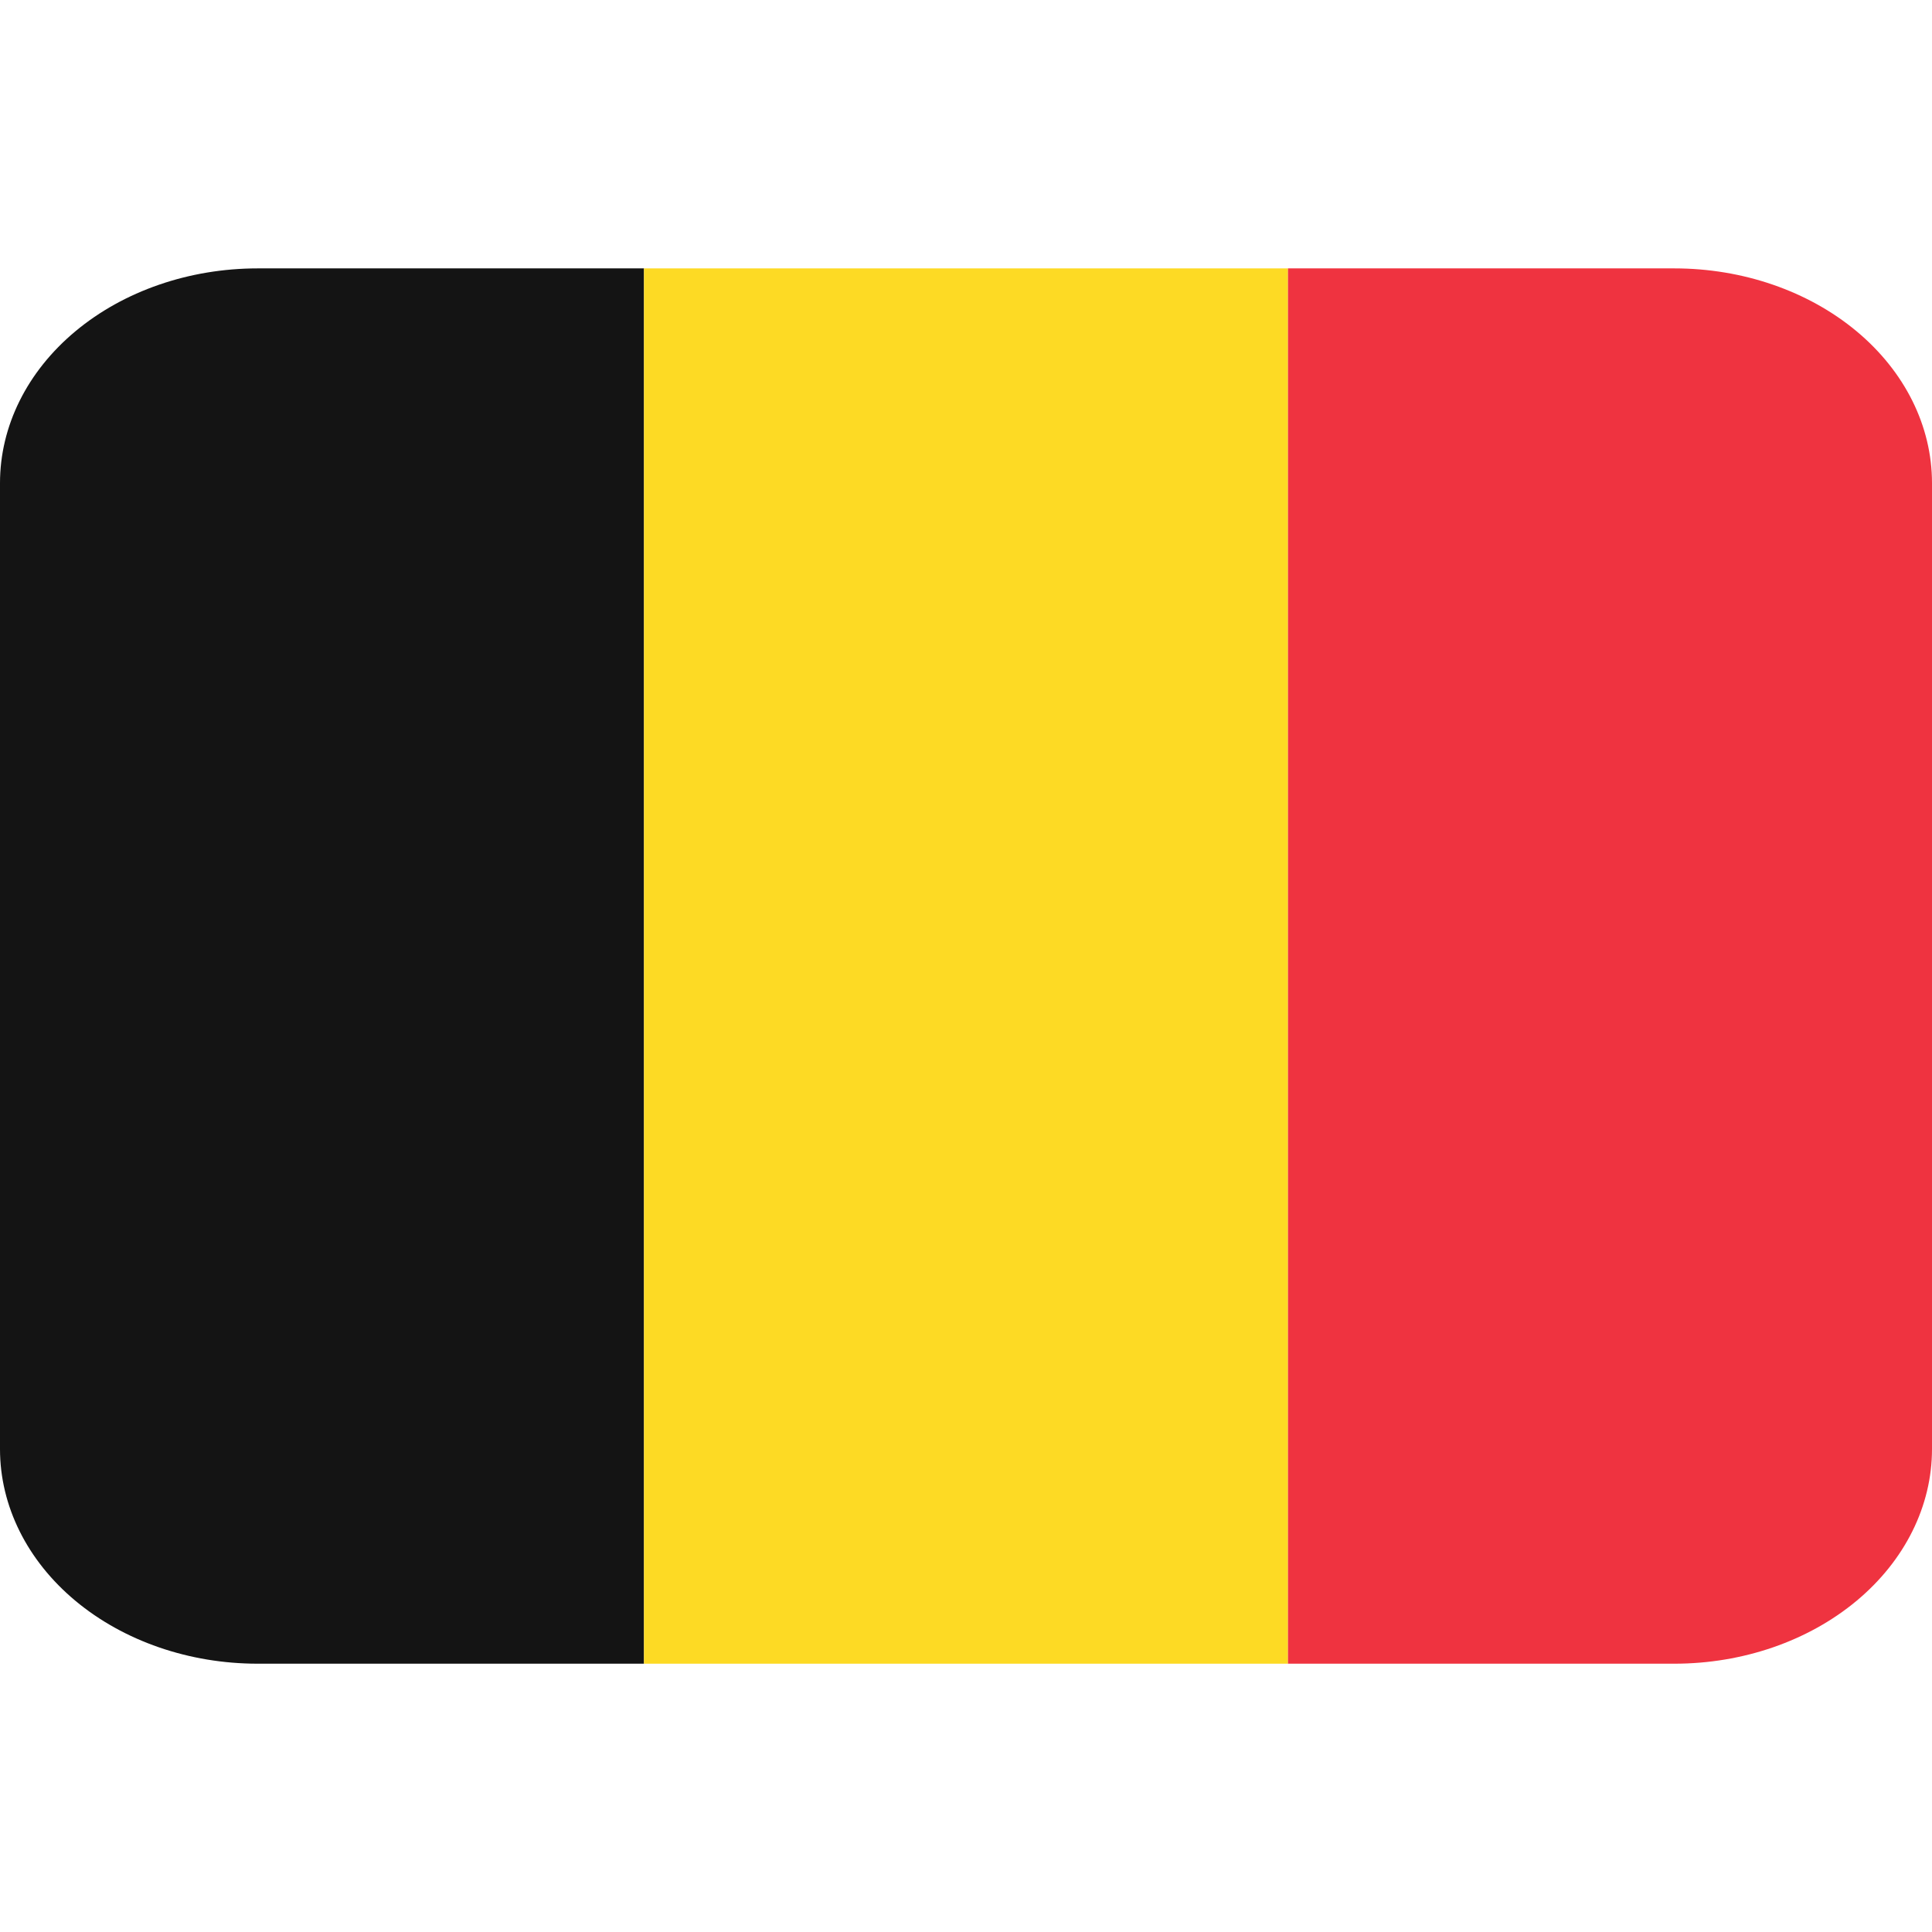 <svg width="24" height="24" viewBox="0 0 24 24" fill="none" xmlns="http://www.w3.org/2000/svg">
<path d="M3.2 3.334C2.351 3.334 1.537 3.615 0.937 4.115C0.337 4.615 0 5.293 0 6.001V18.001C0 18.708 0.337 19.386 0.937 19.886C1.537 20.386 2.351 20.667 3.2 20.667H8V3.334H3.2Z" fill="#141414"/>
<path d="M8 3.334H16V20.667H8V3.334Z" fill="#FDDA24"/>
<path d="M20.8 3.334H16V20.667H20.8C21.649 20.667 22.463 20.386 23.063 19.886C23.663 19.386 24 18.708 24 18.001V6.001C24 5.293 23.663 4.615 23.063 4.115C22.463 3.615 21.649 3.334 20.8 3.334Z" fill="#EF3340"/>
</svg>
